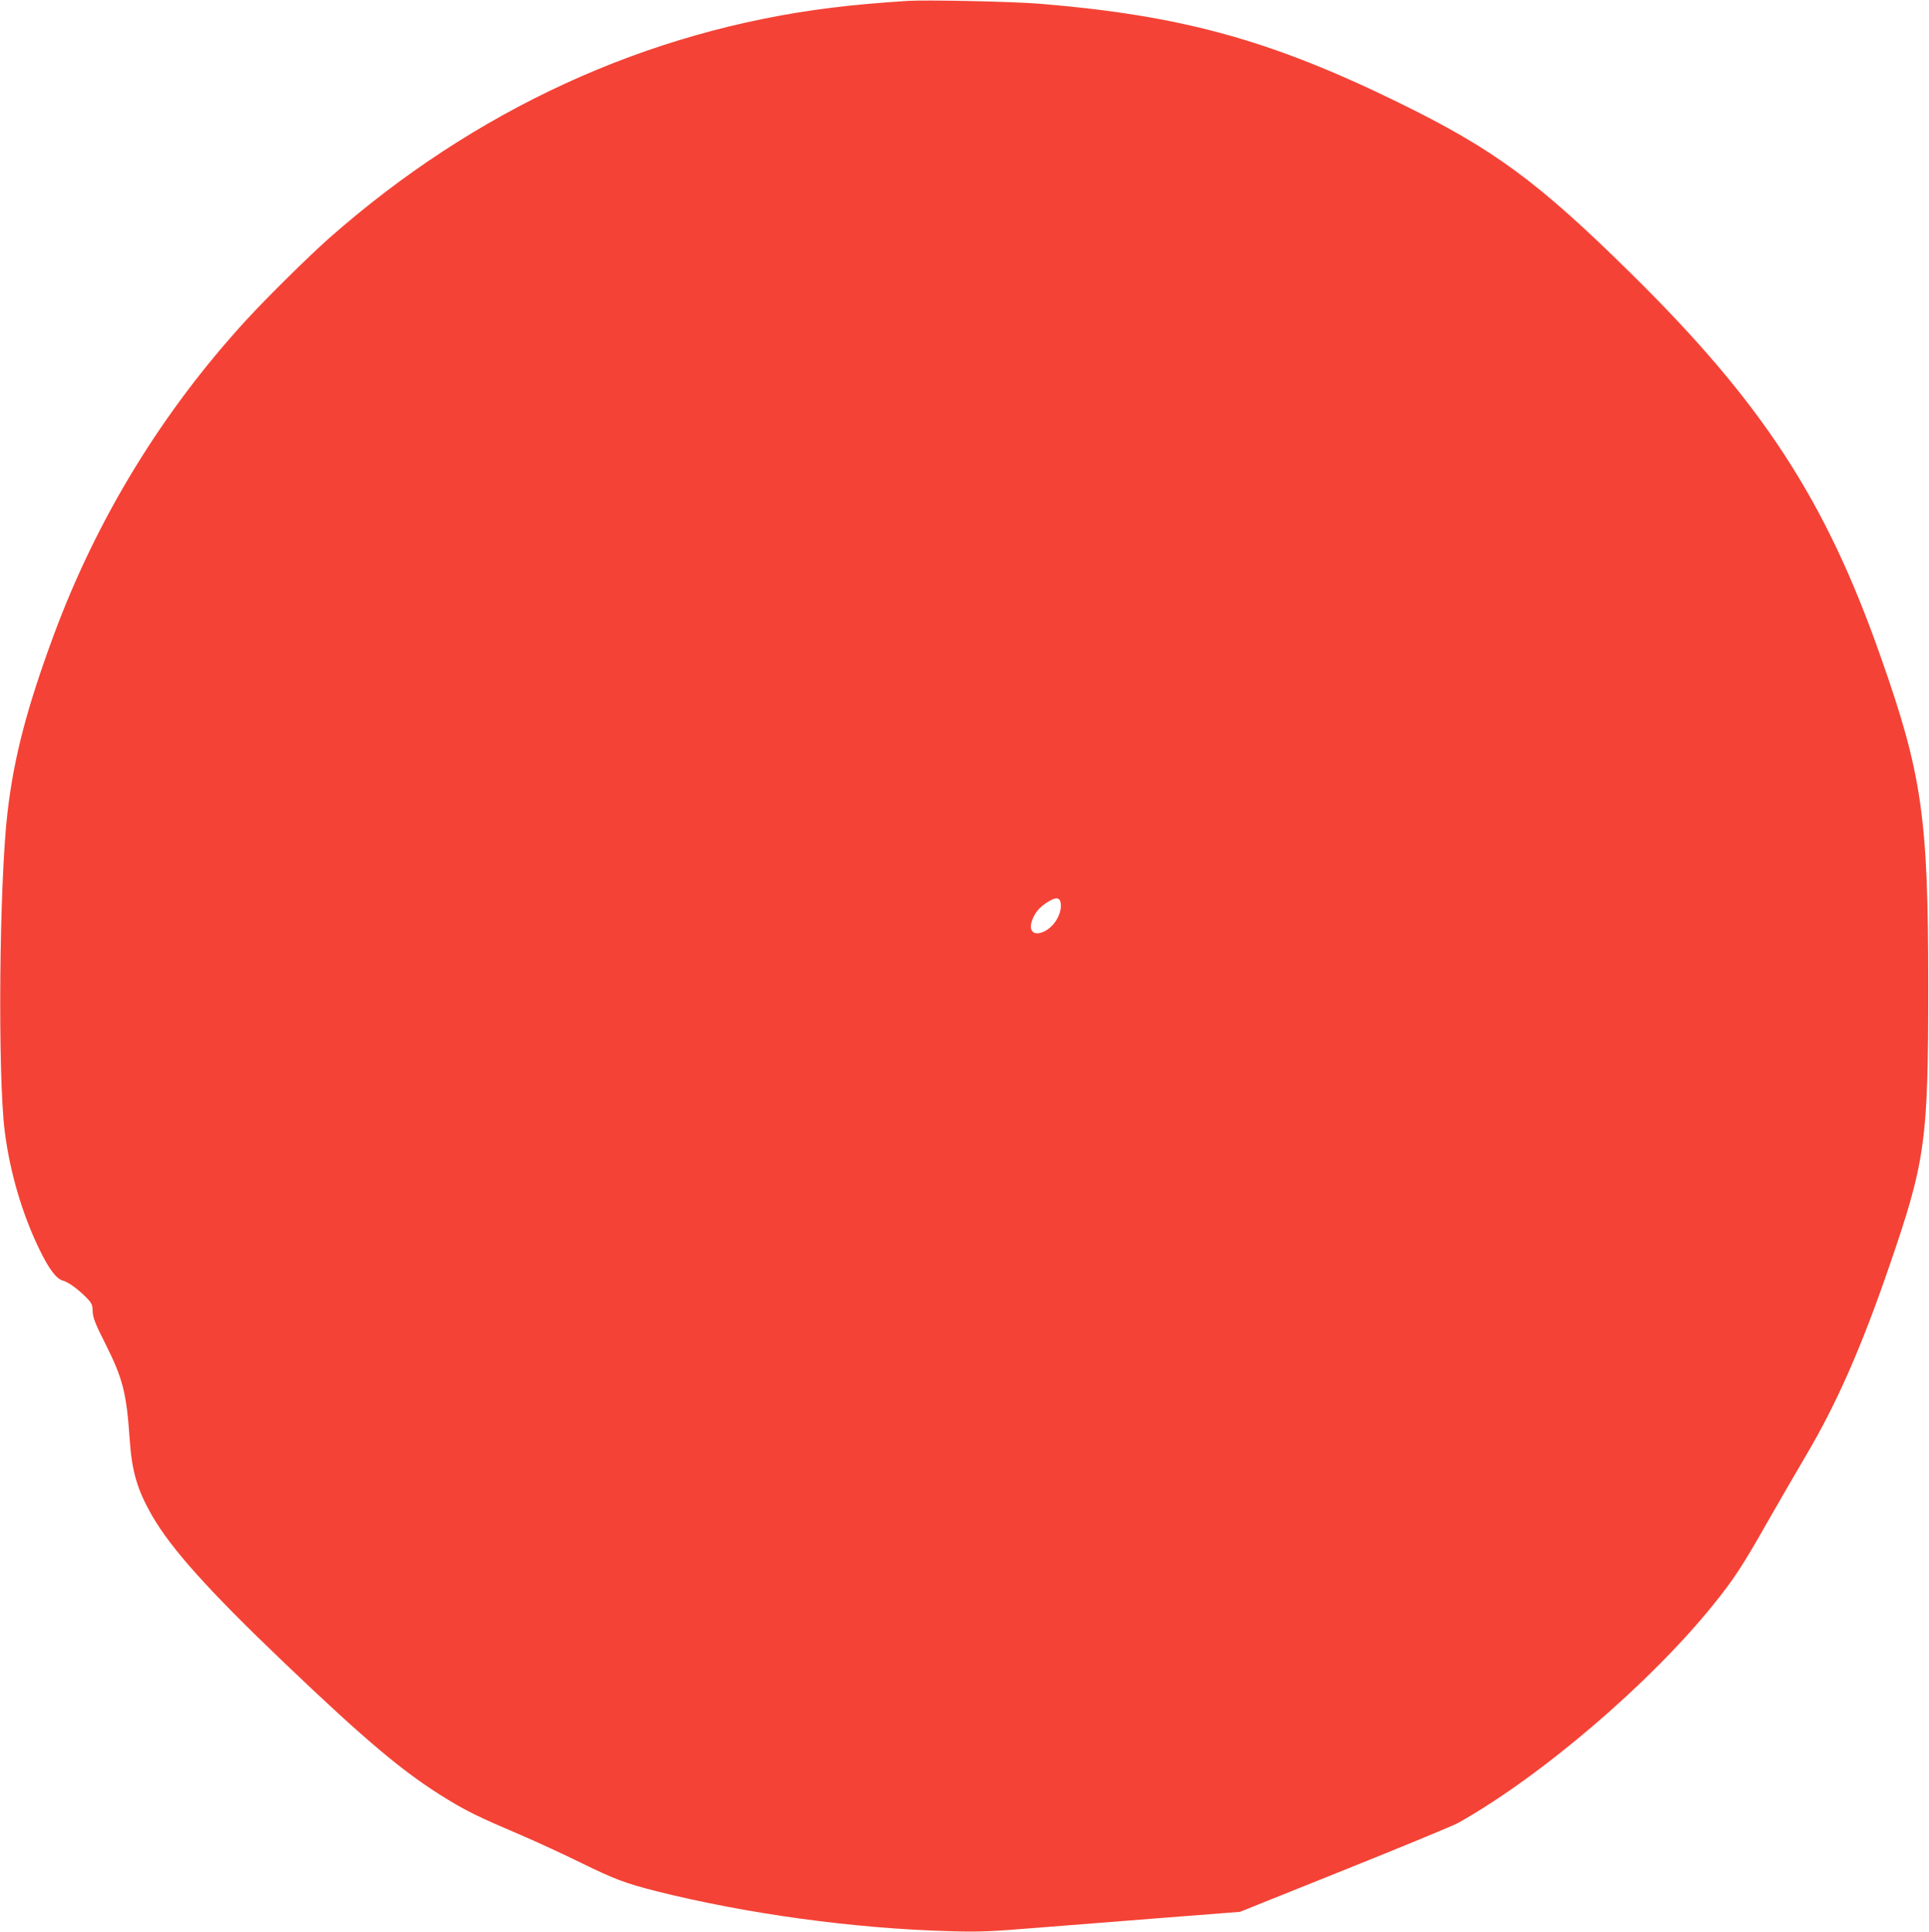 <?xml version="1.0" standalone="no"?>
<!DOCTYPE svg PUBLIC "-//W3C//DTD SVG 20010904//EN"
 "http://www.w3.org/TR/2001/REC-SVG-20010904/DTD/svg10.dtd">
<svg version="1.0" xmlns="http://www.w3.org/2000/svg"
 width="1278pt" height="1280pt" viewBox="0 0 1278 1280"
 preserveAspectRatio="xMidYMid meet">
<g transform="translate(0,1280) scale(0.1,-0.1)"
fill="#f44336" stroke="none">
<path d="M6010 12794 c-194 -13 -356 -27 -500 -45 -1227 -152 -2368 -677
-3335 -1532 -133 -118 -412 -394 -543 -537 -558 -608 -990 -1316 -1275 -2085
-178 -482 -264 -808 -307 -1175 -55 -463 -66 -1735 -19 -2113 34 -271 115
-548 230 -785 63 -130 113 -196 156 -207 34 -8 105 -60 157 -114 34 -35 39
-46 40 -90 2 -42 16 -80 84 -214 116 -231 140 -326 161 -632 15 -217 50 -335
149 -508 126 -218 371 -492 867 -966 558 -533 806 -741 1093 -915 130 -79 217
-121 464 -226 117 -50 308 -138 423 -195 215 -105 288 -133 493 -185 597 -150
1310 -248 1942 -265 198 -6 270 -3 600 24 206 16 589 46 850 67 l475 37 695
279 c382 153 720 293 750 310 548 307 1272 926 1690 1445 134 165 195 258 357
544 77 134 195 339 263 454 198 335 362 708 545 1240 242 702 260 831 260
1865 0 1118 -41 1402 -317 2184 -364 1036 -783 1678 -1654 2536 -619 610 -908
822 -1539 1131 -846 414 -1438 577 -2375 654 -180 15 -753 27 -880 19z m1018
-5983 c7 -74 -54 -165 -126 -189 -68 -23 -93 27 -53 106 21 42 50 70 101 101
50 30 74 24 78 -18z"/>
</g>
</svg>
